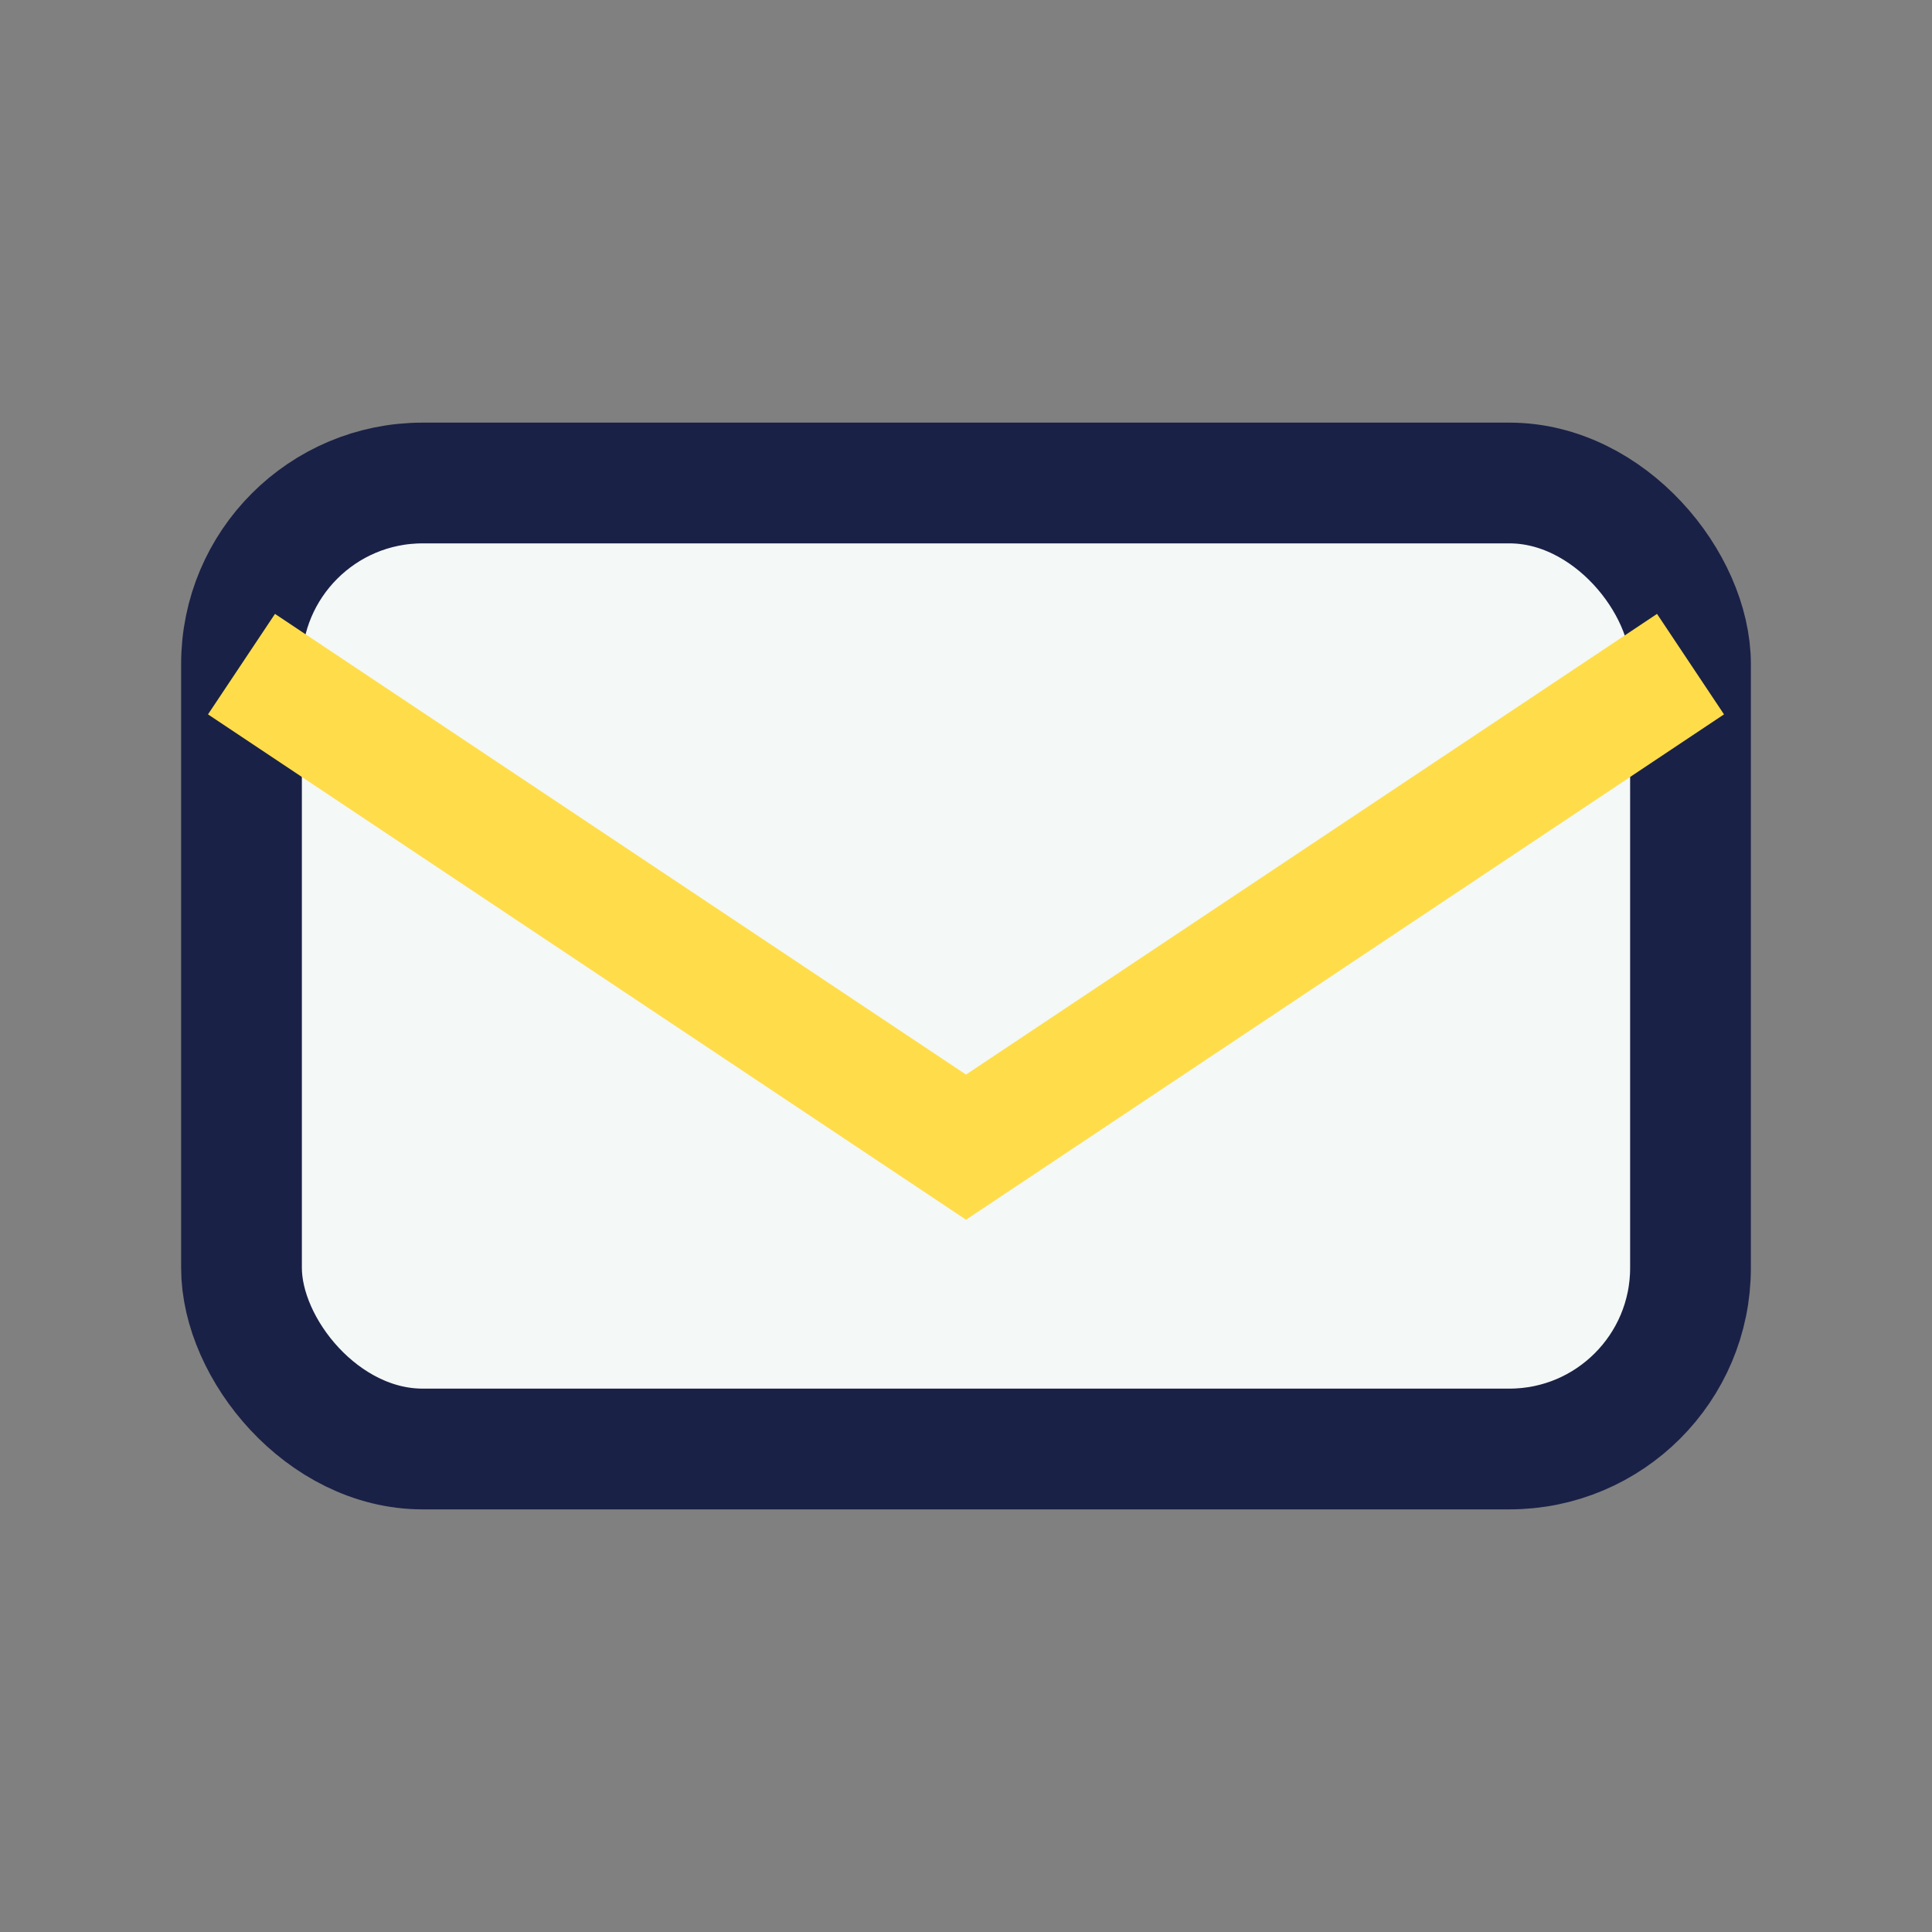 <?xml version="1.0" encoding="UTF-8"?>
<svg xmlns="http://www.w3.org/2000/svg" width="32" height="32" viewBox="0 0 32 32"><rect x="0" y="0" width="32" height="32" fill="#808080" stroke="none"/><rect x="4" y="8" width="24" height="16" rx="3" fill="#F4F8F6" stroke="#1A2147" stroke-width="2"/><path d="M4 11l12 8 12-8" fill="none" stroke="#FFDD4A" stroke-width="2"/></svg>